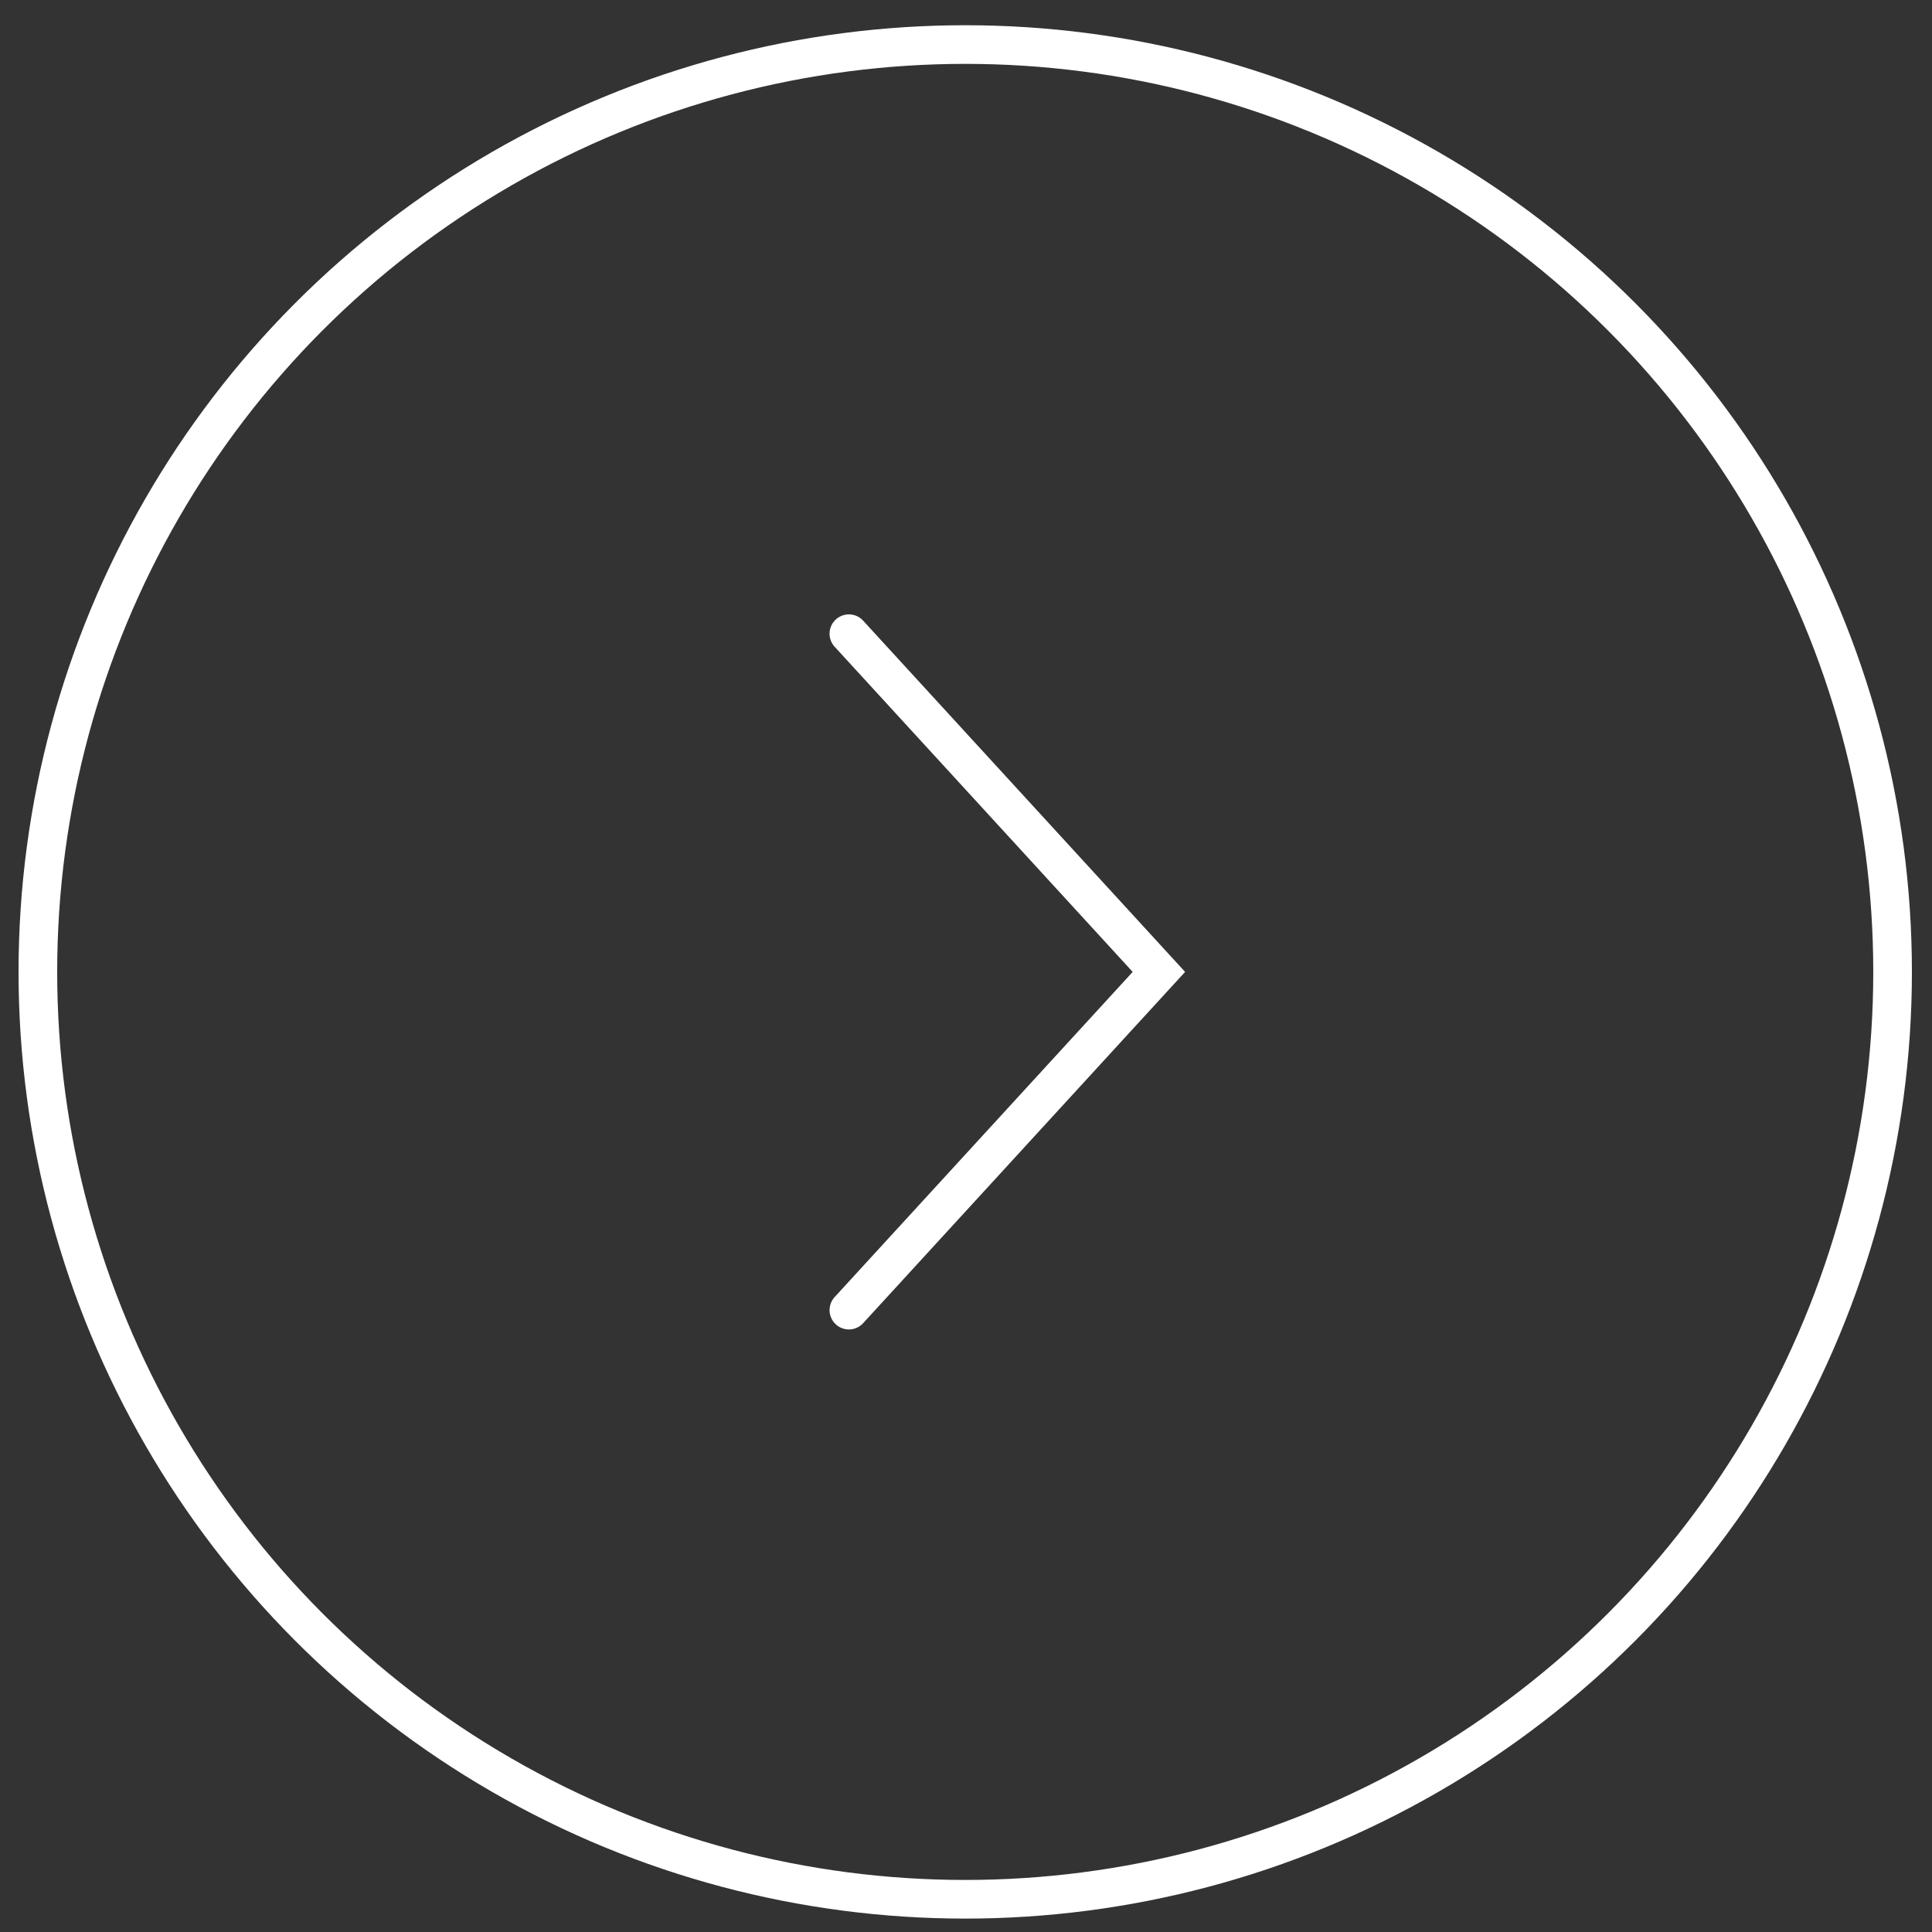 <?xml version="1.0" encoding="UTF-8"?> <svg xmlns="http://www.w3.org/2000/svg" width="50" height="50" viewBox="0 0 50 50" fill="none"><rect x="0" y="0" width="50" height="50" fill="#333333" stroke="none"/><circle cx="24.98" cy="25.153" r="24" transform="rotate(-180 24.98 25.153)" stroke="white"></circle><path d="M21.969 33.906L29.992 25.153L21.969 16.4" stroke="white" stroke-linecap="round"></path></svg> 